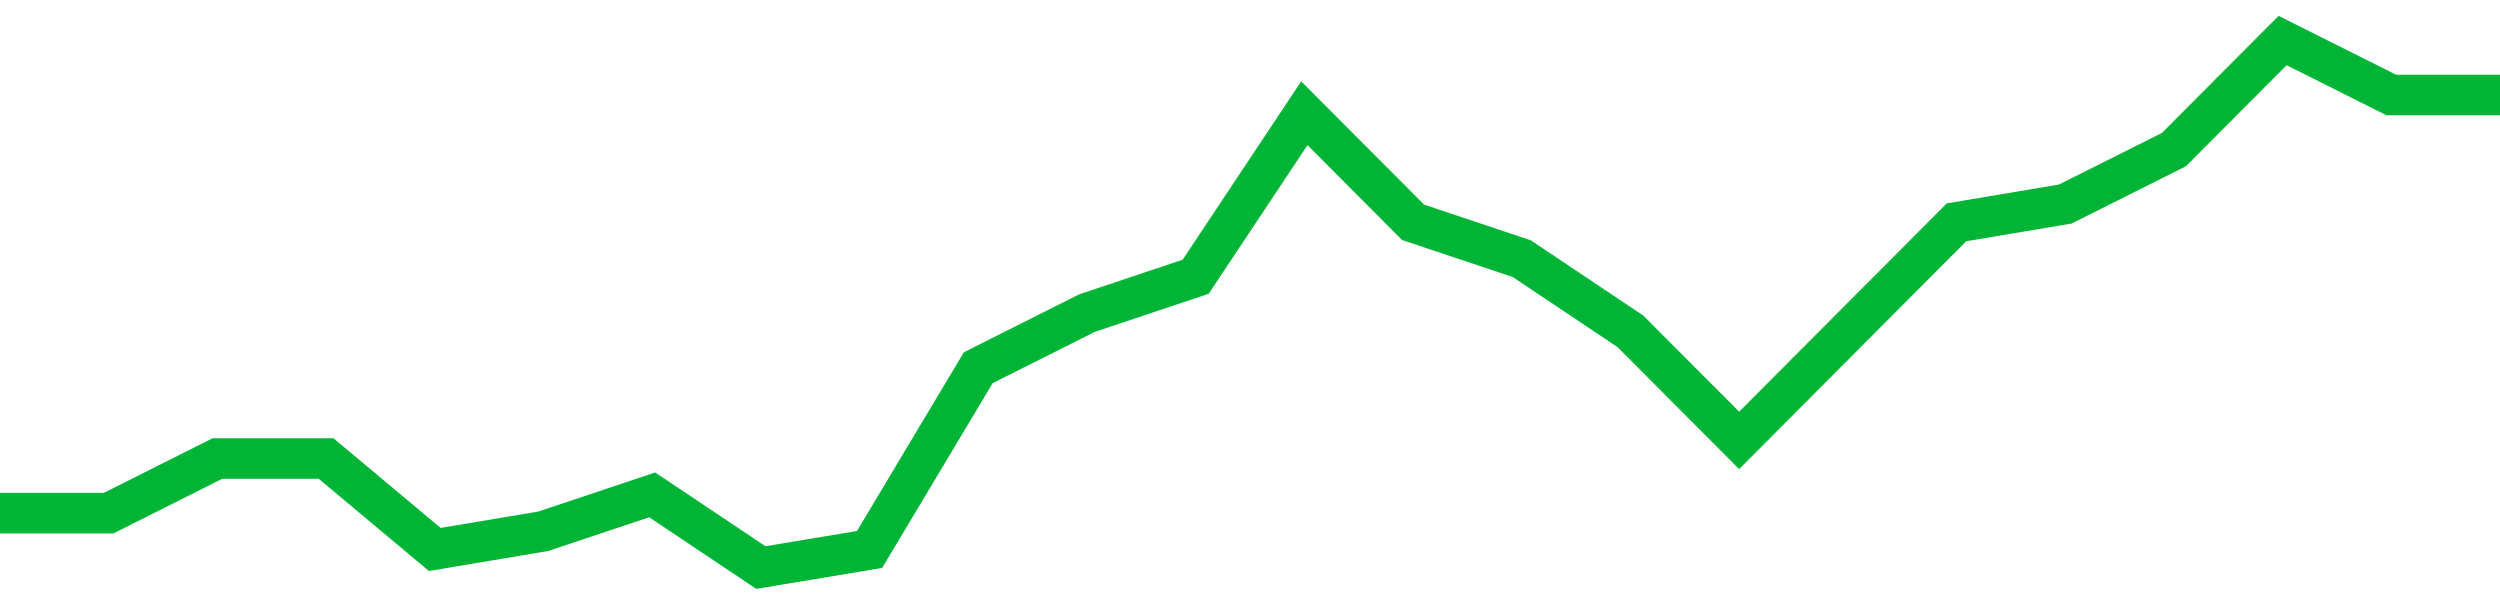 <!-- Generated with https://github.com/jxxe/sparkline/ --><svg viewBox="0 0 185 45" class="sparkline" xmlns="http://www.w3.org/2000/svg"><path class="sparkline--fill" d="M 0 37.97 L 0 37.97 L 8.043 37.97 L 16.087 33.93 L 24.13 33.93 L 32.174 40.66 L 40.217 39.31 L 48.261 36.62 L 56.304 42 L 64.348 40.66 L 72.391 27.21 L 80.435 23.17 L 88.478 20.48 L 96.522 8.38 L 104.565 16.45 L 112.609 19.14 L 120.652 24.52 L 128.696 32.59 L 136.739 24.52 L 144.783 16.45 L 152.826 15.1 L 160.87 11.07 L 168.913 3 L 176.957 7.03 L 185 7.03 V 45 L 0 45 Z" stroke="none" fill="none" ></path><path class="sparkline--line" d="M 0 37.97 L 0 37.97 L 8.043 37.97 L 16.087 33.93 L 24.13 33.93 L 32.174 40.66 L 40.217 39.31 L 48.261 36.62 L 56.304 42 L 64.348 40.66 L 72.391 27.21 L 80.435 23.17 L 88.478 20.48 L 96.522 8.38 L 104.565 16.45 L 112.609 19.14 L 120.652 24.52 L 128.696 32.59 L 136.739 24.52 L 144.783 16.45 L 152.826 15.1 L 160.87 11.07 L 168.913 3 L 176.957 7.03 L 185 7.03" fill="none" stroke-width="3" stroke="#00B436" ></path></svg>